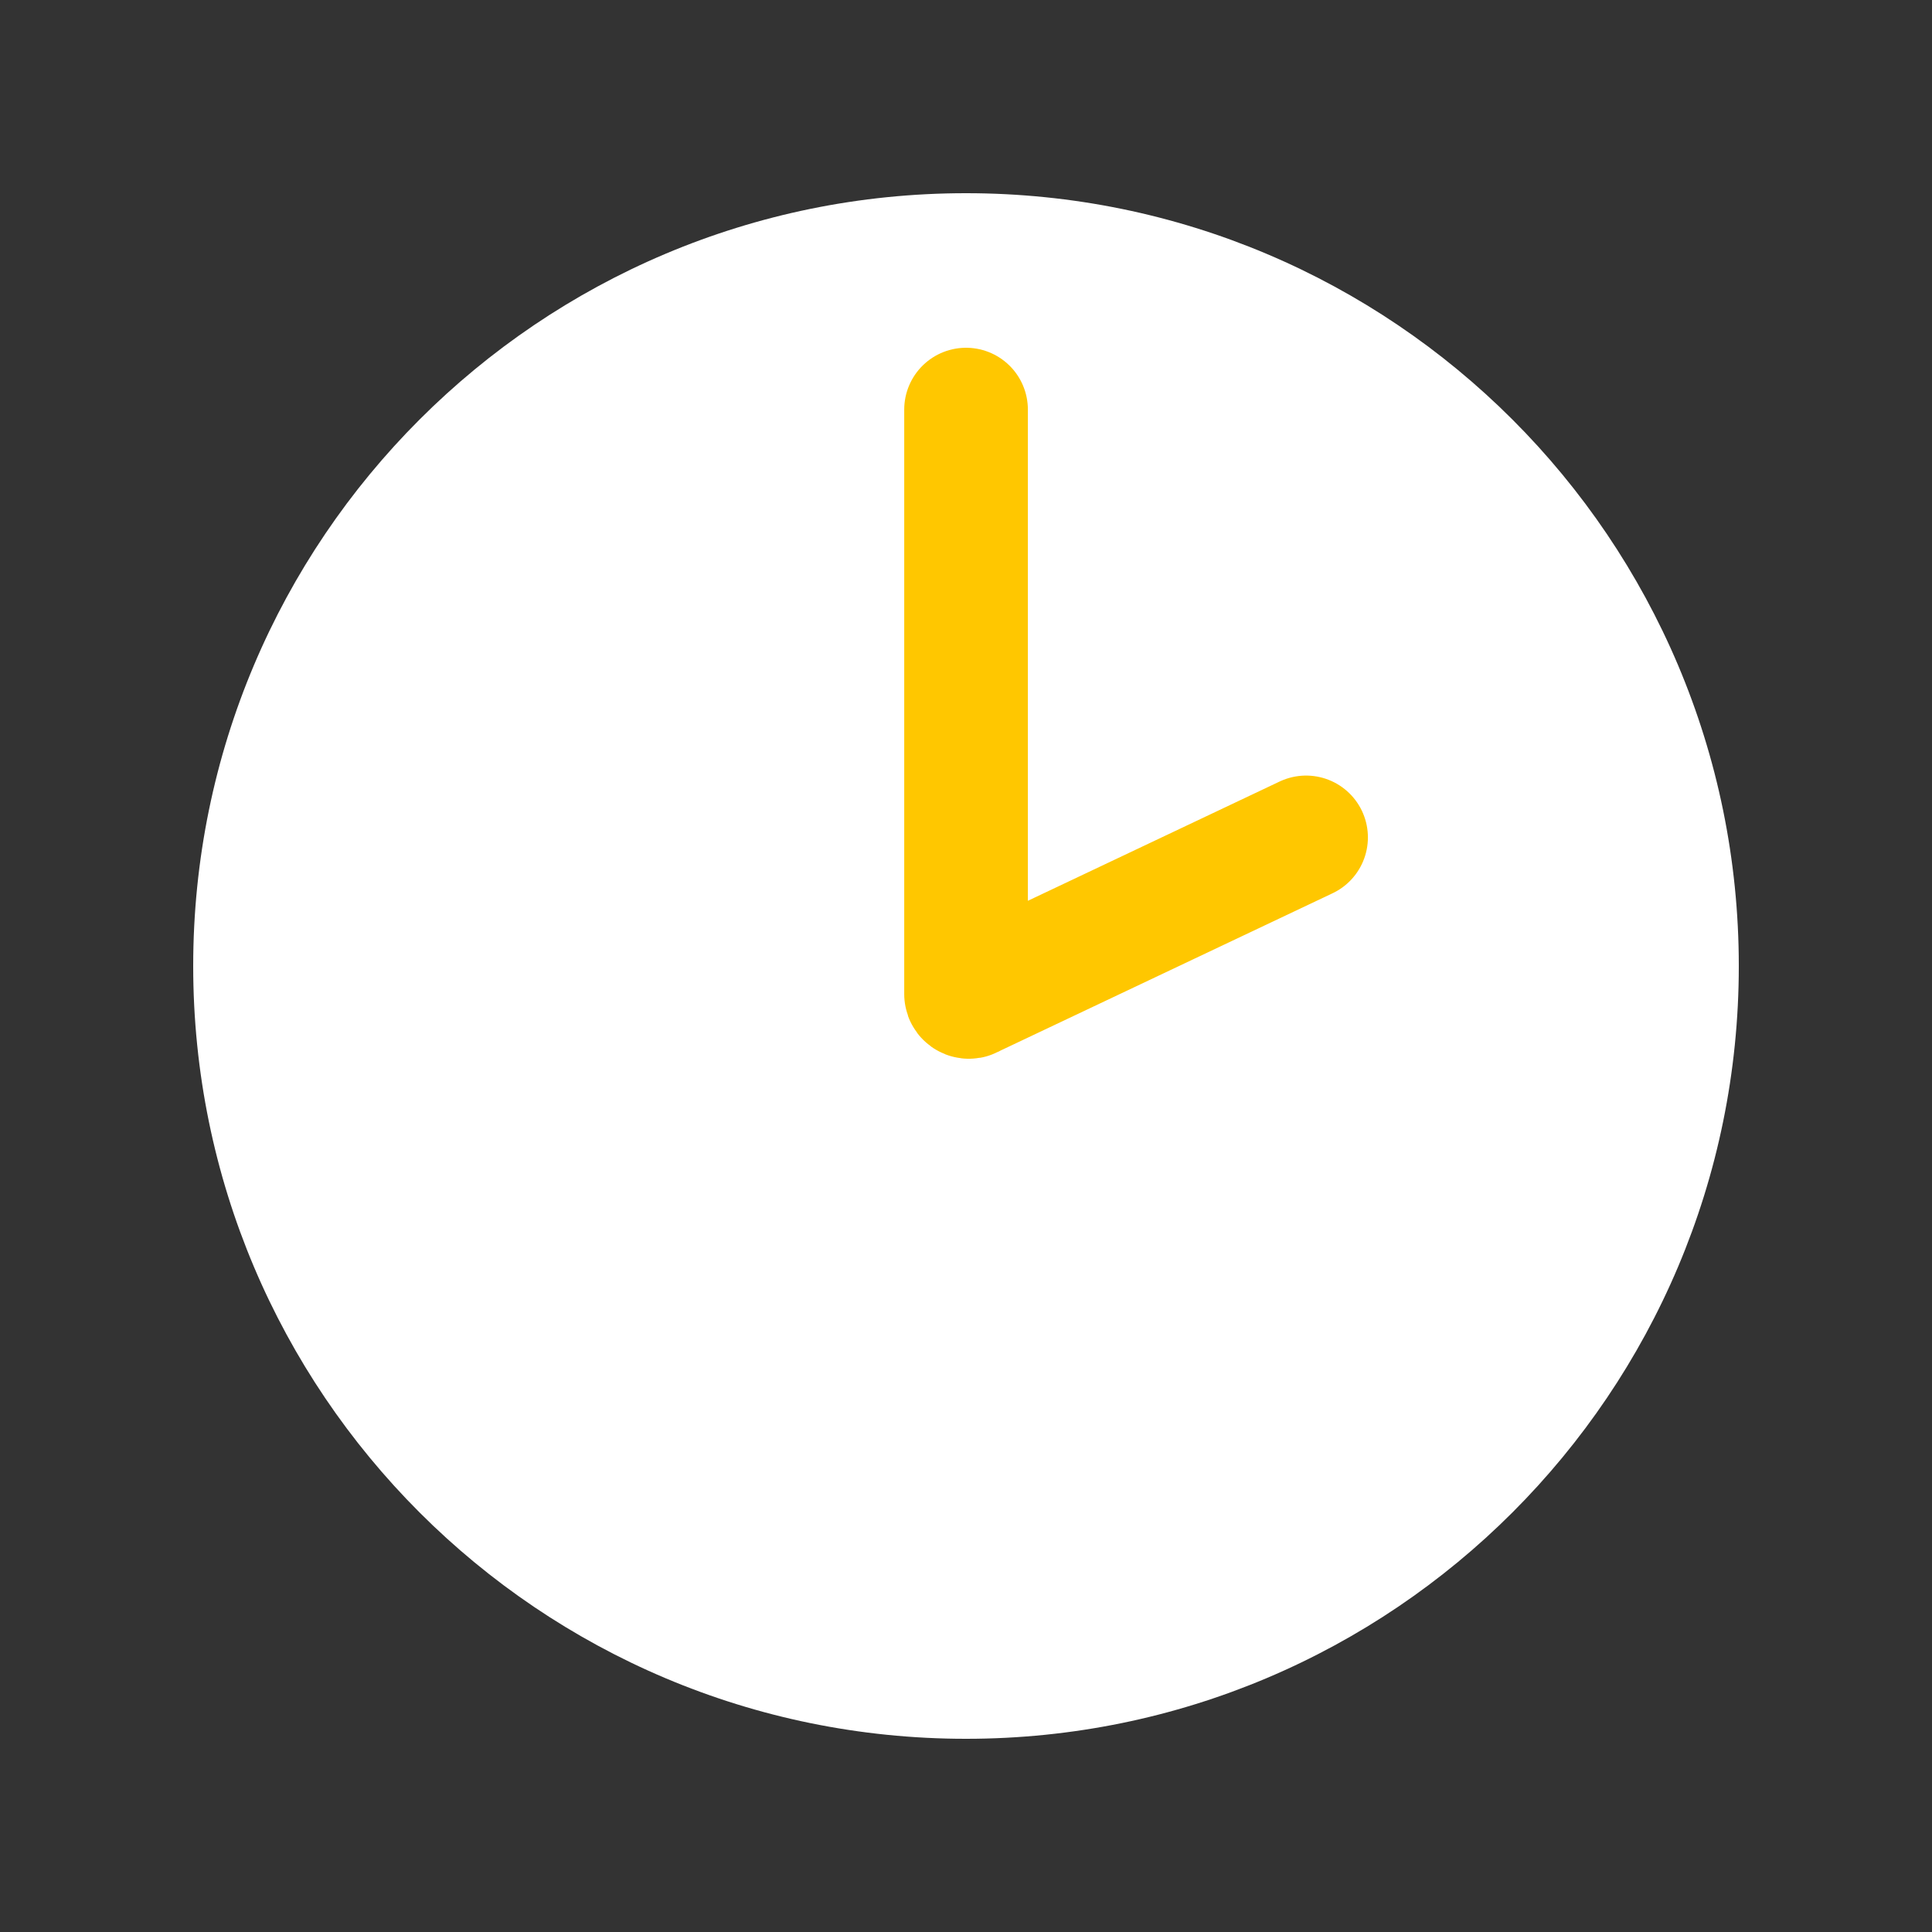 <svg width="80" height="80" viewBox="0 0 80 80" fill="none" xmlns="http://www.w3.org/2000/svg">
<rect x="0" y="0" width="80" height="80" fill="#333333" stroke="none"/>
<path d="M40 72C57.673 72 72 57.673 72 40C72 22.327 57.673 8 40 8C22.327 8 8 22.327 8 40C8 57.673 22.327 72 40 72Z" fill="white"/>
<path d="M40 66.581C54.681 66.581 66.581 54.681 66.581 40C66.581 25.32 54.681 13.419 40 13.419C25.32 13.419 13.419 25.32 13.419 40C13.419 54.681 25.32 66.581 40 66.581Z" fill="white"/>
<path d="M40.002 16.96V41.166C40.002 41.269 40.133 41.32 40.21 41.247L54.082 34.675" stroke="#FFC700" stroke-width="5.12" stroke-miterlimit="10" stroke-linecap="round"/>
</svg>
